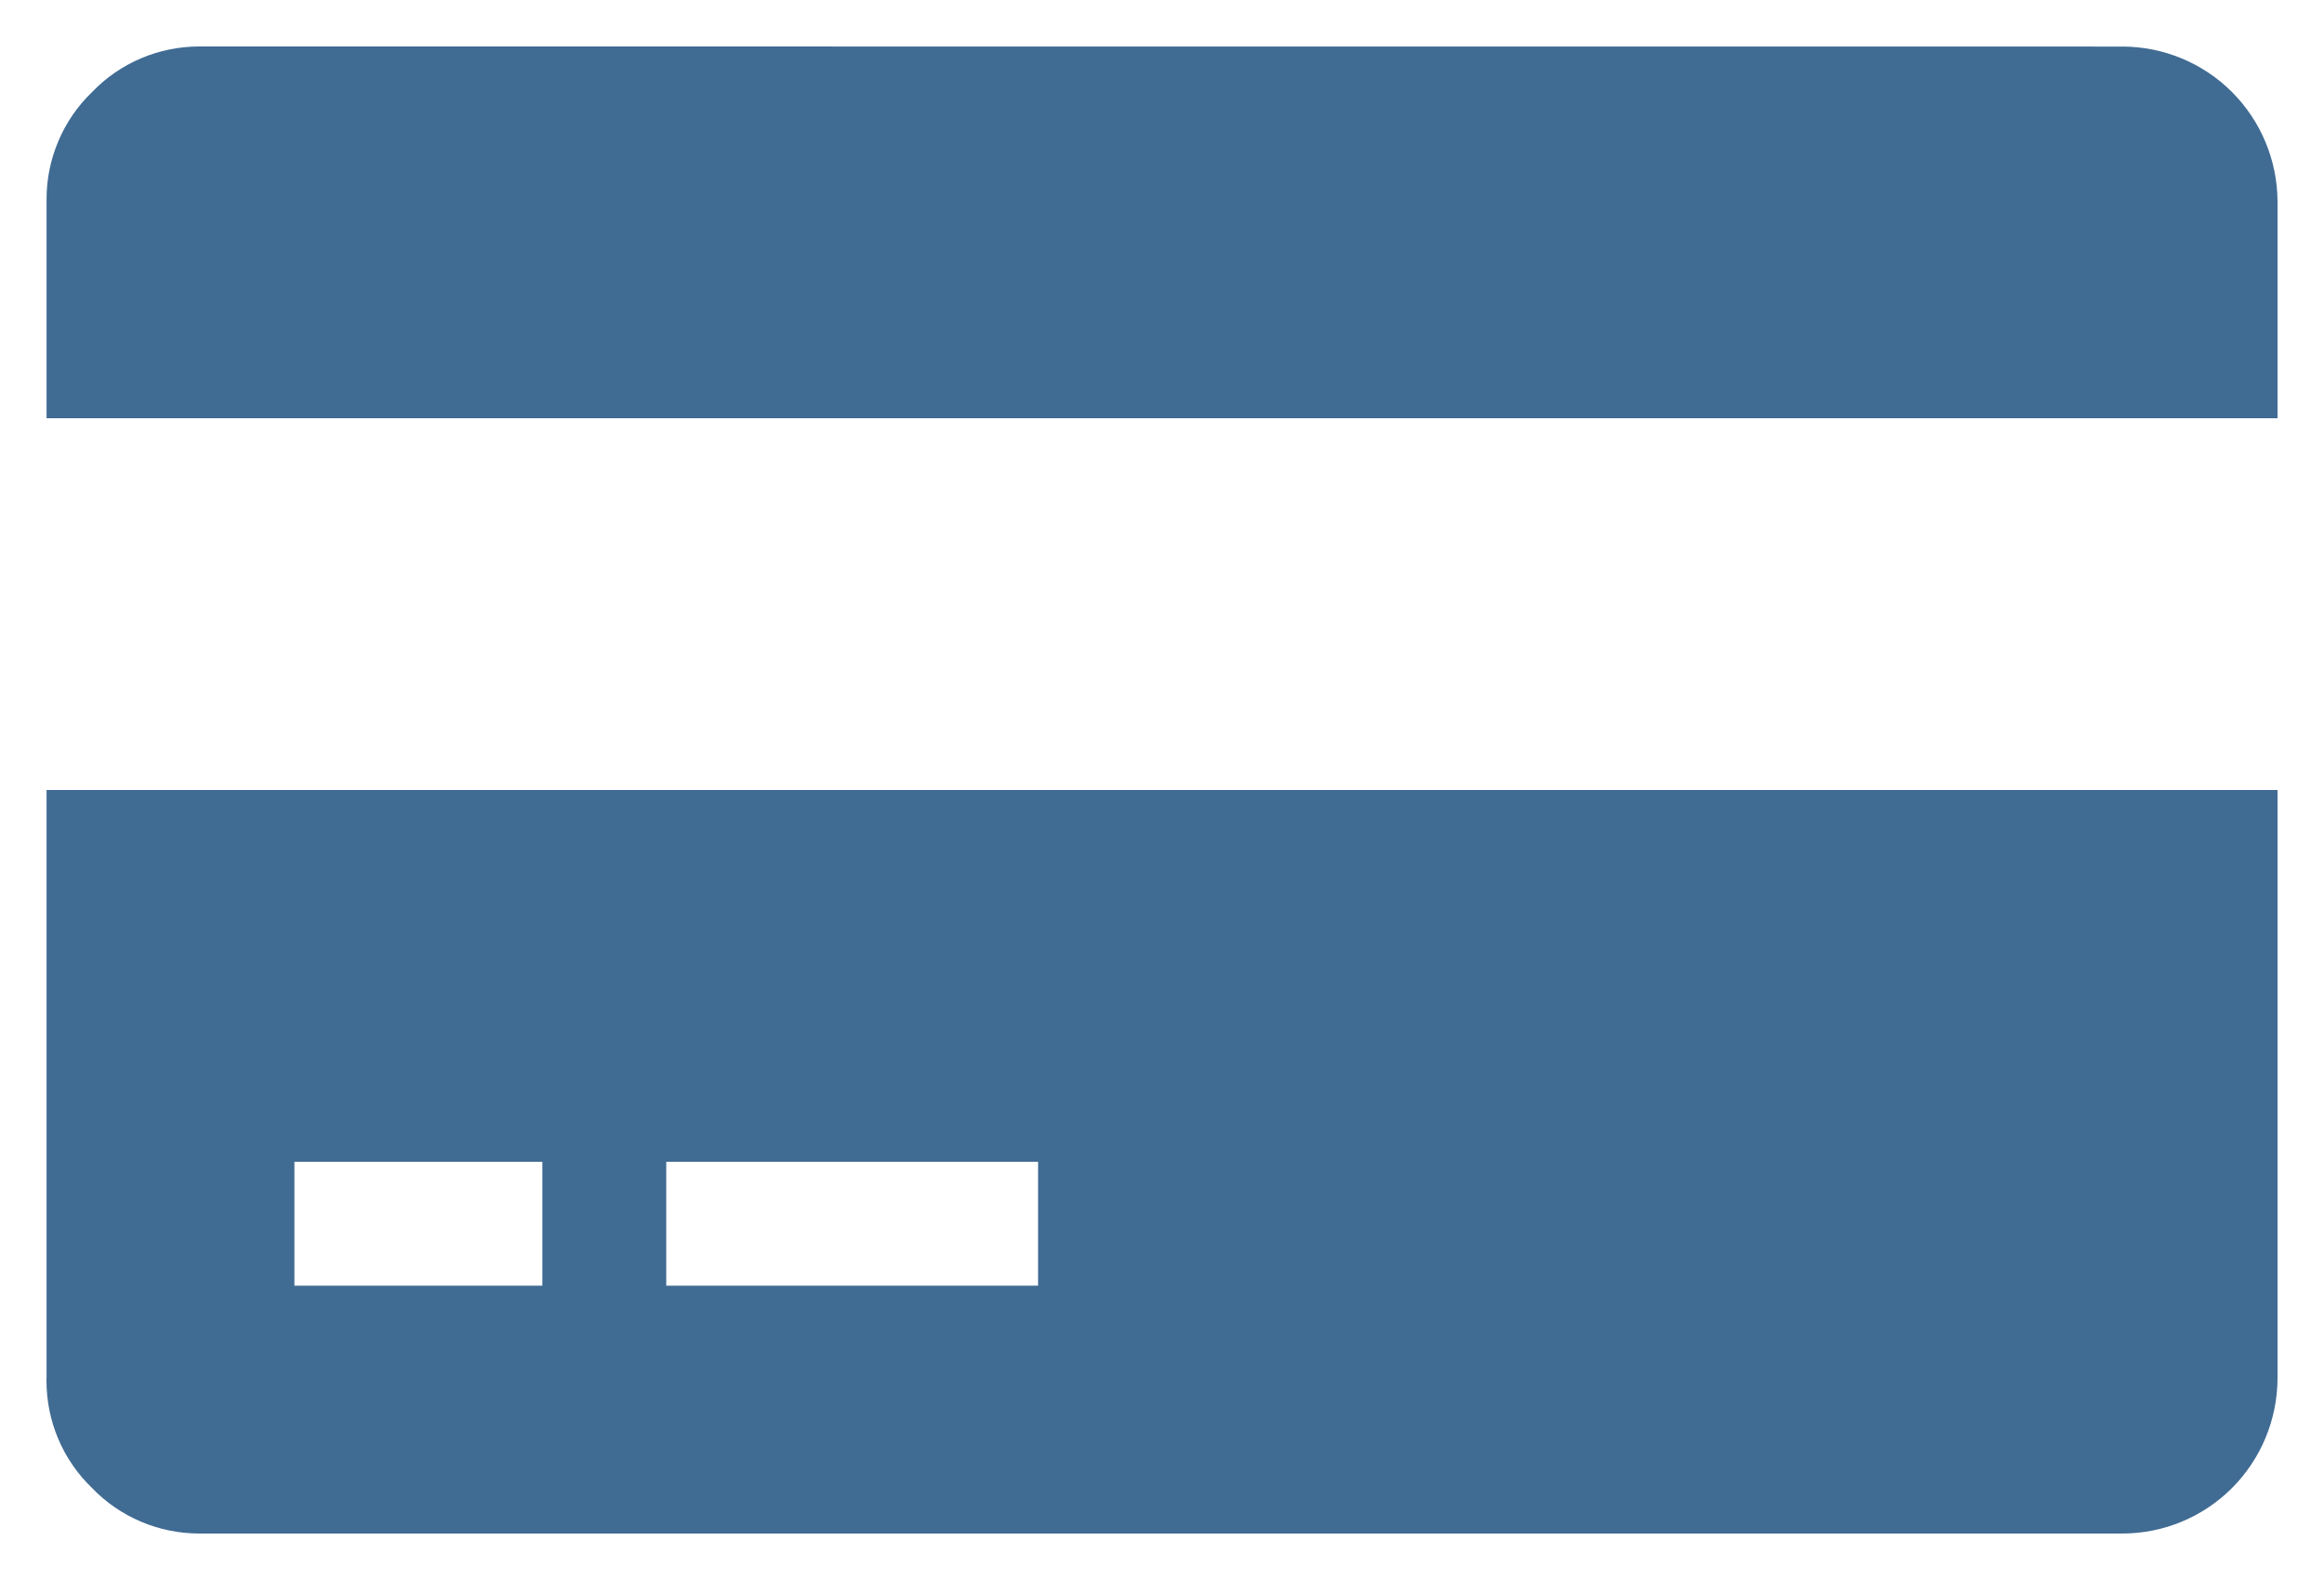 <svg width="25" height="17" viewBox="0 0 25 17" fill="none" xmlns="http://www.w3.org/2000/svg">
<path d="M0.501 14.833V8.5H24.5V14.833C24.498 15.275 24.322 15.698 24.01 16.011C23.698 16.323 23.275 16.499 22.833 16.5H2.145C1.929 16.5 1.716 16.457 1.518 16.373C1.319 16.289 1.14 16.166 0.991 16.011L0.99 16.01C0.835 15.861 0.711 15.681 0.627 15.483C0.543 15.285 0.5 15.072 0.5 14.856V14.832L0.501 14.833ZM7.167 12.5V13.833H11.167V12.5H7.167ZM3.167 12.5V13.833H5.834V12.5H3.167ZM22.833 0.501C23.275 0.502 23.698 0.678 24.01 0.99C24.322 1.302 24.498 1.726 24.5 2.167V4.5H0.501V2.145C0.5 1.929 0.544 1.716 0.628 1.518C0.712 1.319 0.835 1.14 0.99 0.991L0.991 0.99C1.14 0.835 1.319 0.711 1.518 0.627C1.716 0.543 1.929 0.5 2.145 0.5H2.169H2.167L22.833 0.501Z" fill="#406B93"/>
</svg>
